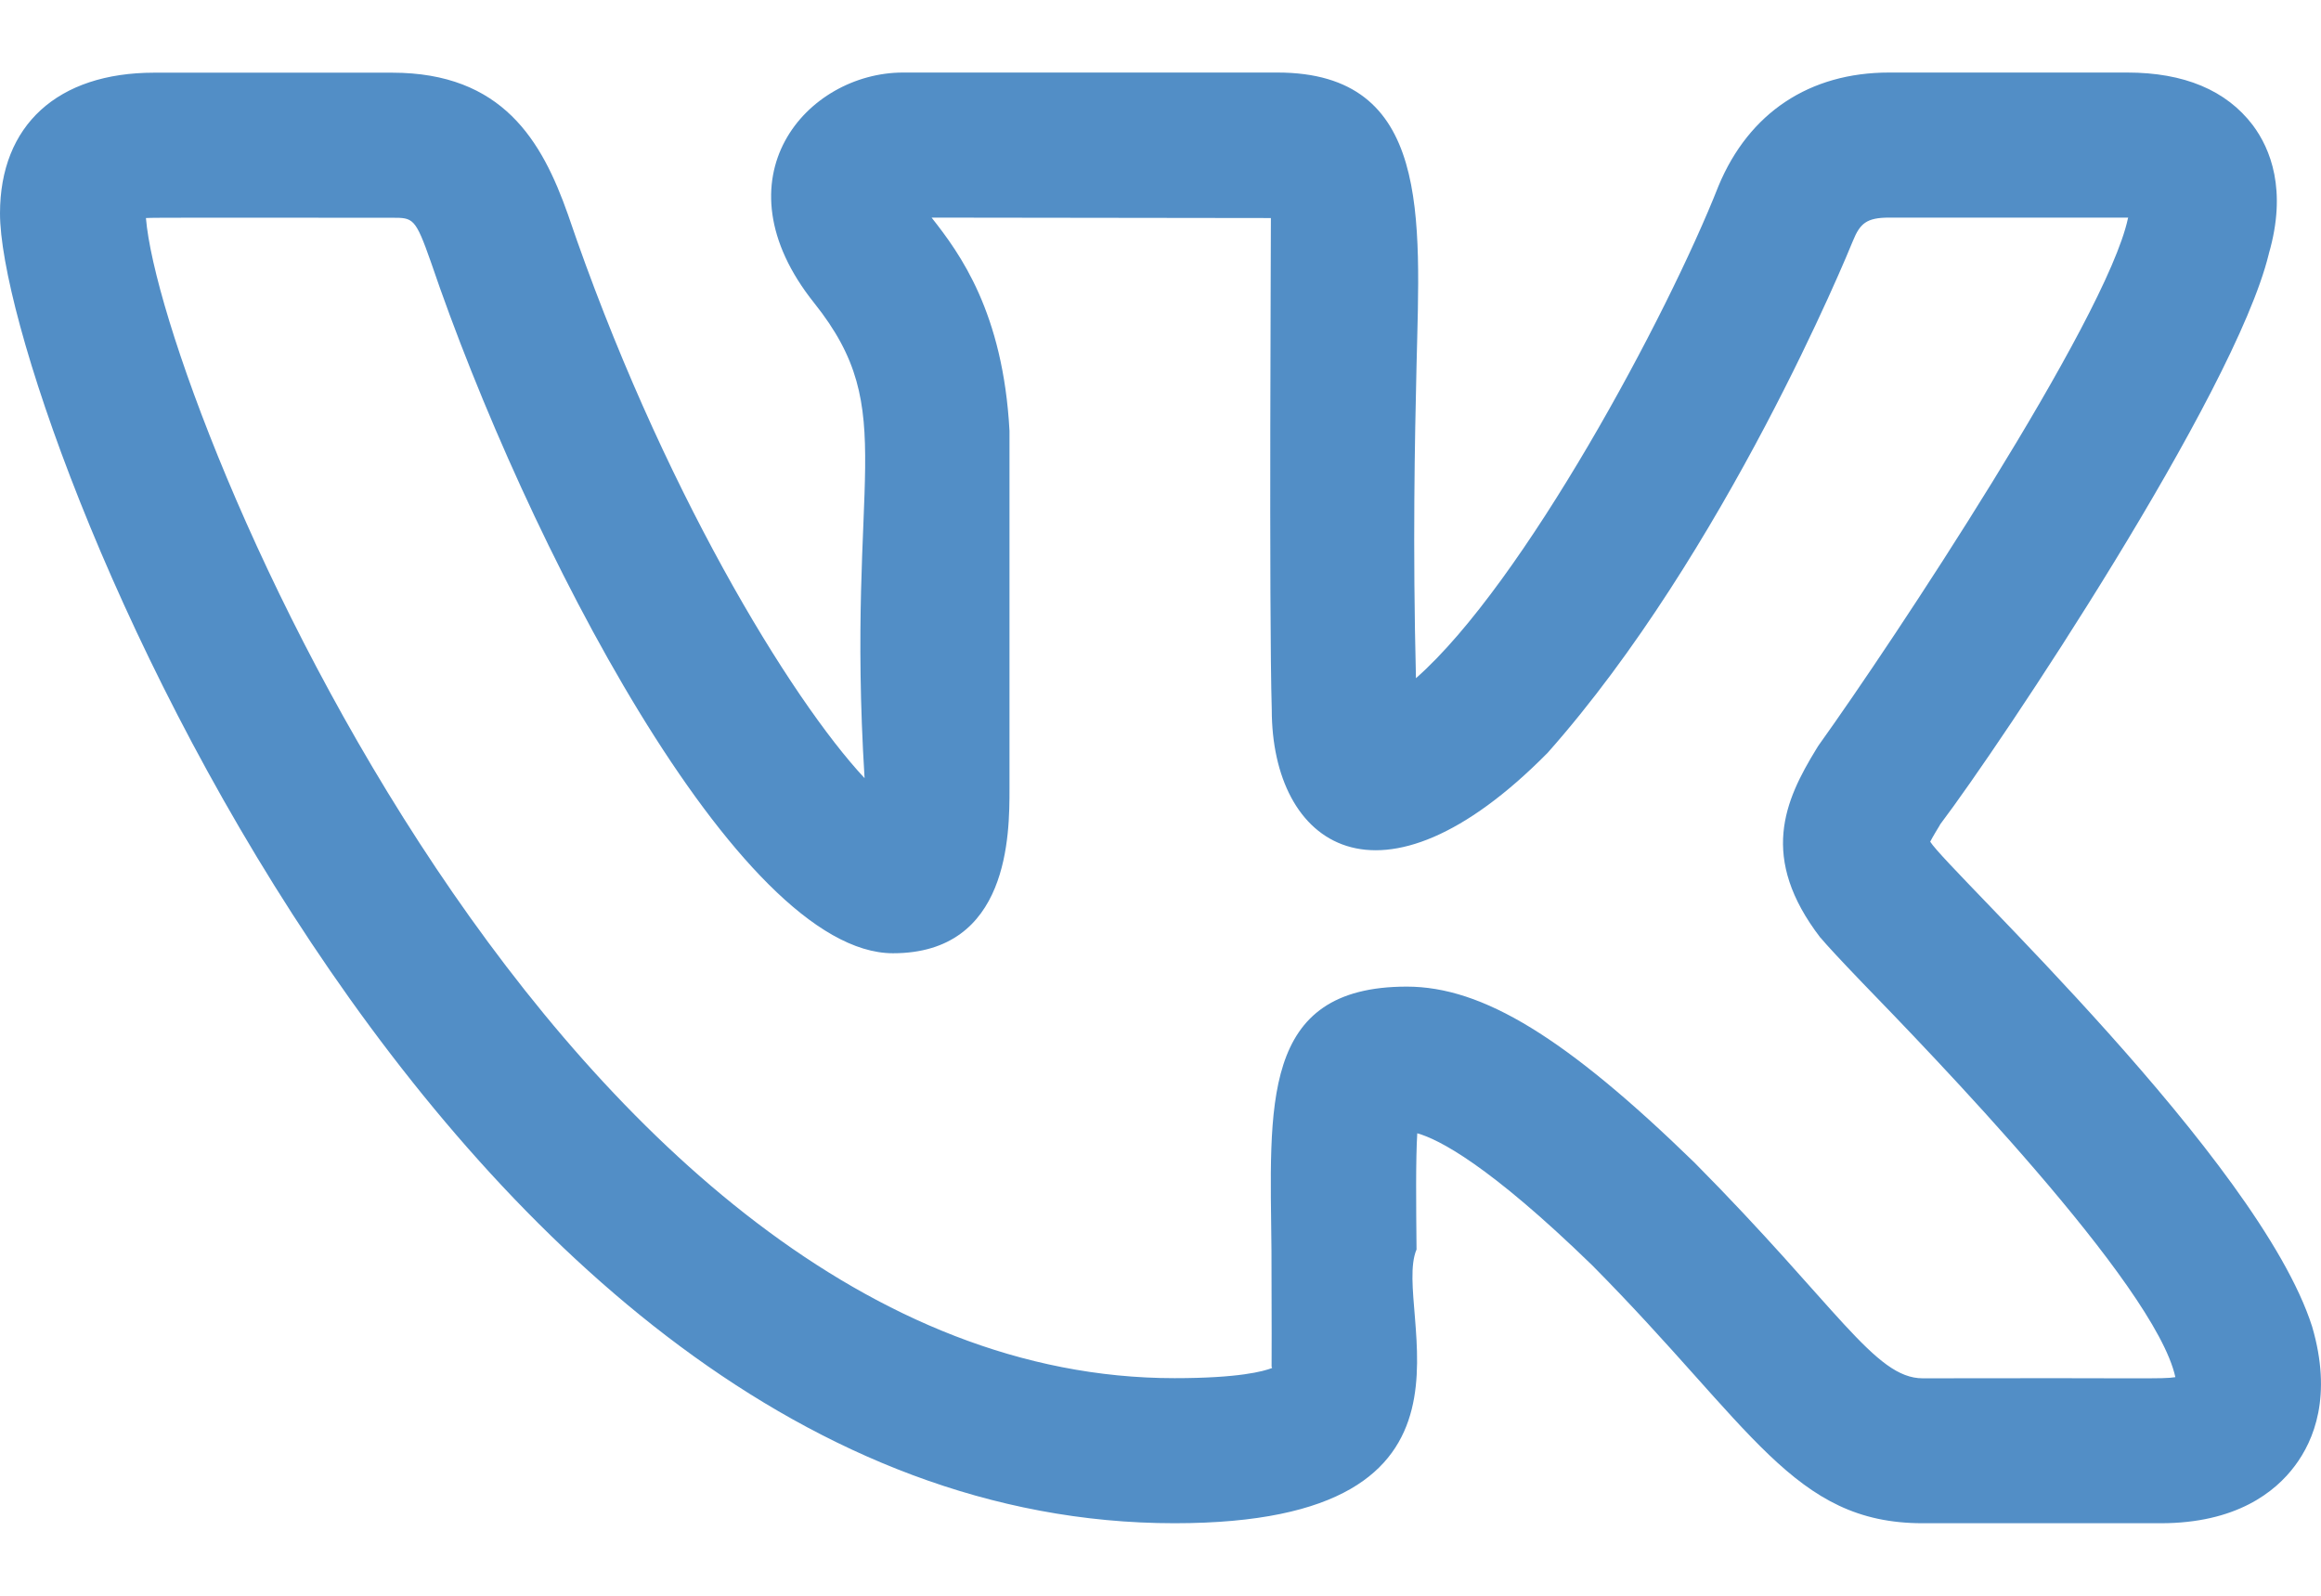 <svg width="16" height="11" viewBox="0 0 16 11" fill="none" xmlns="http://www.w3.org/2000/svg">
<path d="M8.097 10.5C10.411 10.5 9.586 9.035 9.765 8.613C9.762 8.299 9.759 7.996 9.77 7.812C9.917 7.853 10.263 8.029 10.977 8.723C12.081 9.837 12.363 10.5 13.254 10.5H14.895C15.415 10.5 15.685 10.285 15.82 10.104C15.951 9.929 16.079 9.623 15.939 9.145C15.573 7.996 13.438 6.011 13.306 5.802C13.326 5.763 13.358 5.712 13.374 5.685H13.373C13.794 5.129 15.402 2.719 15.639 1.755C15.64 1.754 15.64 1.752 15.64 1.75C15.768 1.31 15.651 1.025 15.53 0.863C15.347 0.622 15.056 0.5 14.664 0.5H13.023C12.474 0.5 12.057 0.777 11.847 1.281C11.494 2.178 10.503 4.022 9.761 4.675C9.738 3.75 9.753 3.044 9.765 2.519C9.789 1.496 9.867 0.5 8.805 0.5H6.226C5.561 0.5 4.924 1.227 5.613 2.089C6.216 2.845 5.83 3.267 5.96 5.364C5.453 4.821 4.552 3.353 3.915 1.478C3.736 0.971 3.465 0.501 2.703 0.501H1.063C0.397 0.501 0 0.863 0 1.471C0 2.835 3.019 10.5 8.097 10.5ZM2.703 1.501C2.848 1.501 2.863 1.501 2.97 1.805C3.623 3.727 5.087 6.571 6.156 6.571C6.959 6.571 6.959 5.748 6.959 5.438L6.959 2.97C6.915 2.153 6.617 1.747 6.422 1.5L8.761 1.503C8.762 1.514 8.747 4.233 8.767 4.891C8.767 5.827 9.51 6.363 10.669 5.189C11.893 3.809 12.739 1.745 12.773 1.661C12.822 1.541 12.866 1.5 13.023 1.5H14.664H14.671C14.67 1.502 14.67 1.504 14.669 1.506C14.519 2.206 13.039 4.437 12.543 5.129C12.535 5.14 12.528 5.151 12.521 5.163C12.303 5.519 12.125 5.912 12.55 6.465H12.551C12.59 6.512 12.691 6.621 12.837 6.773C13.293 7.244 14.857 8.853 14.996 9.493C14.904 9.508 14.804 9.497 13.254 9.501C12.924 9.501 12.666 9.007 11.681 8.014C10.796 7.153 10.221 6.801 9.698 6.801C8.682 6.801 8.756 7.625 8.765 8.623C8.769 9.704 8.762 9.362 8.769 9.43C8.71 9.453 8.54 9.5 8.097 9.5C3.867 9.5 1.112 2.786 1.006 1.503C1.043 1.499 1.547 1.501 2.703 1.501Z" fill="#528EC6"/>
</svg>
